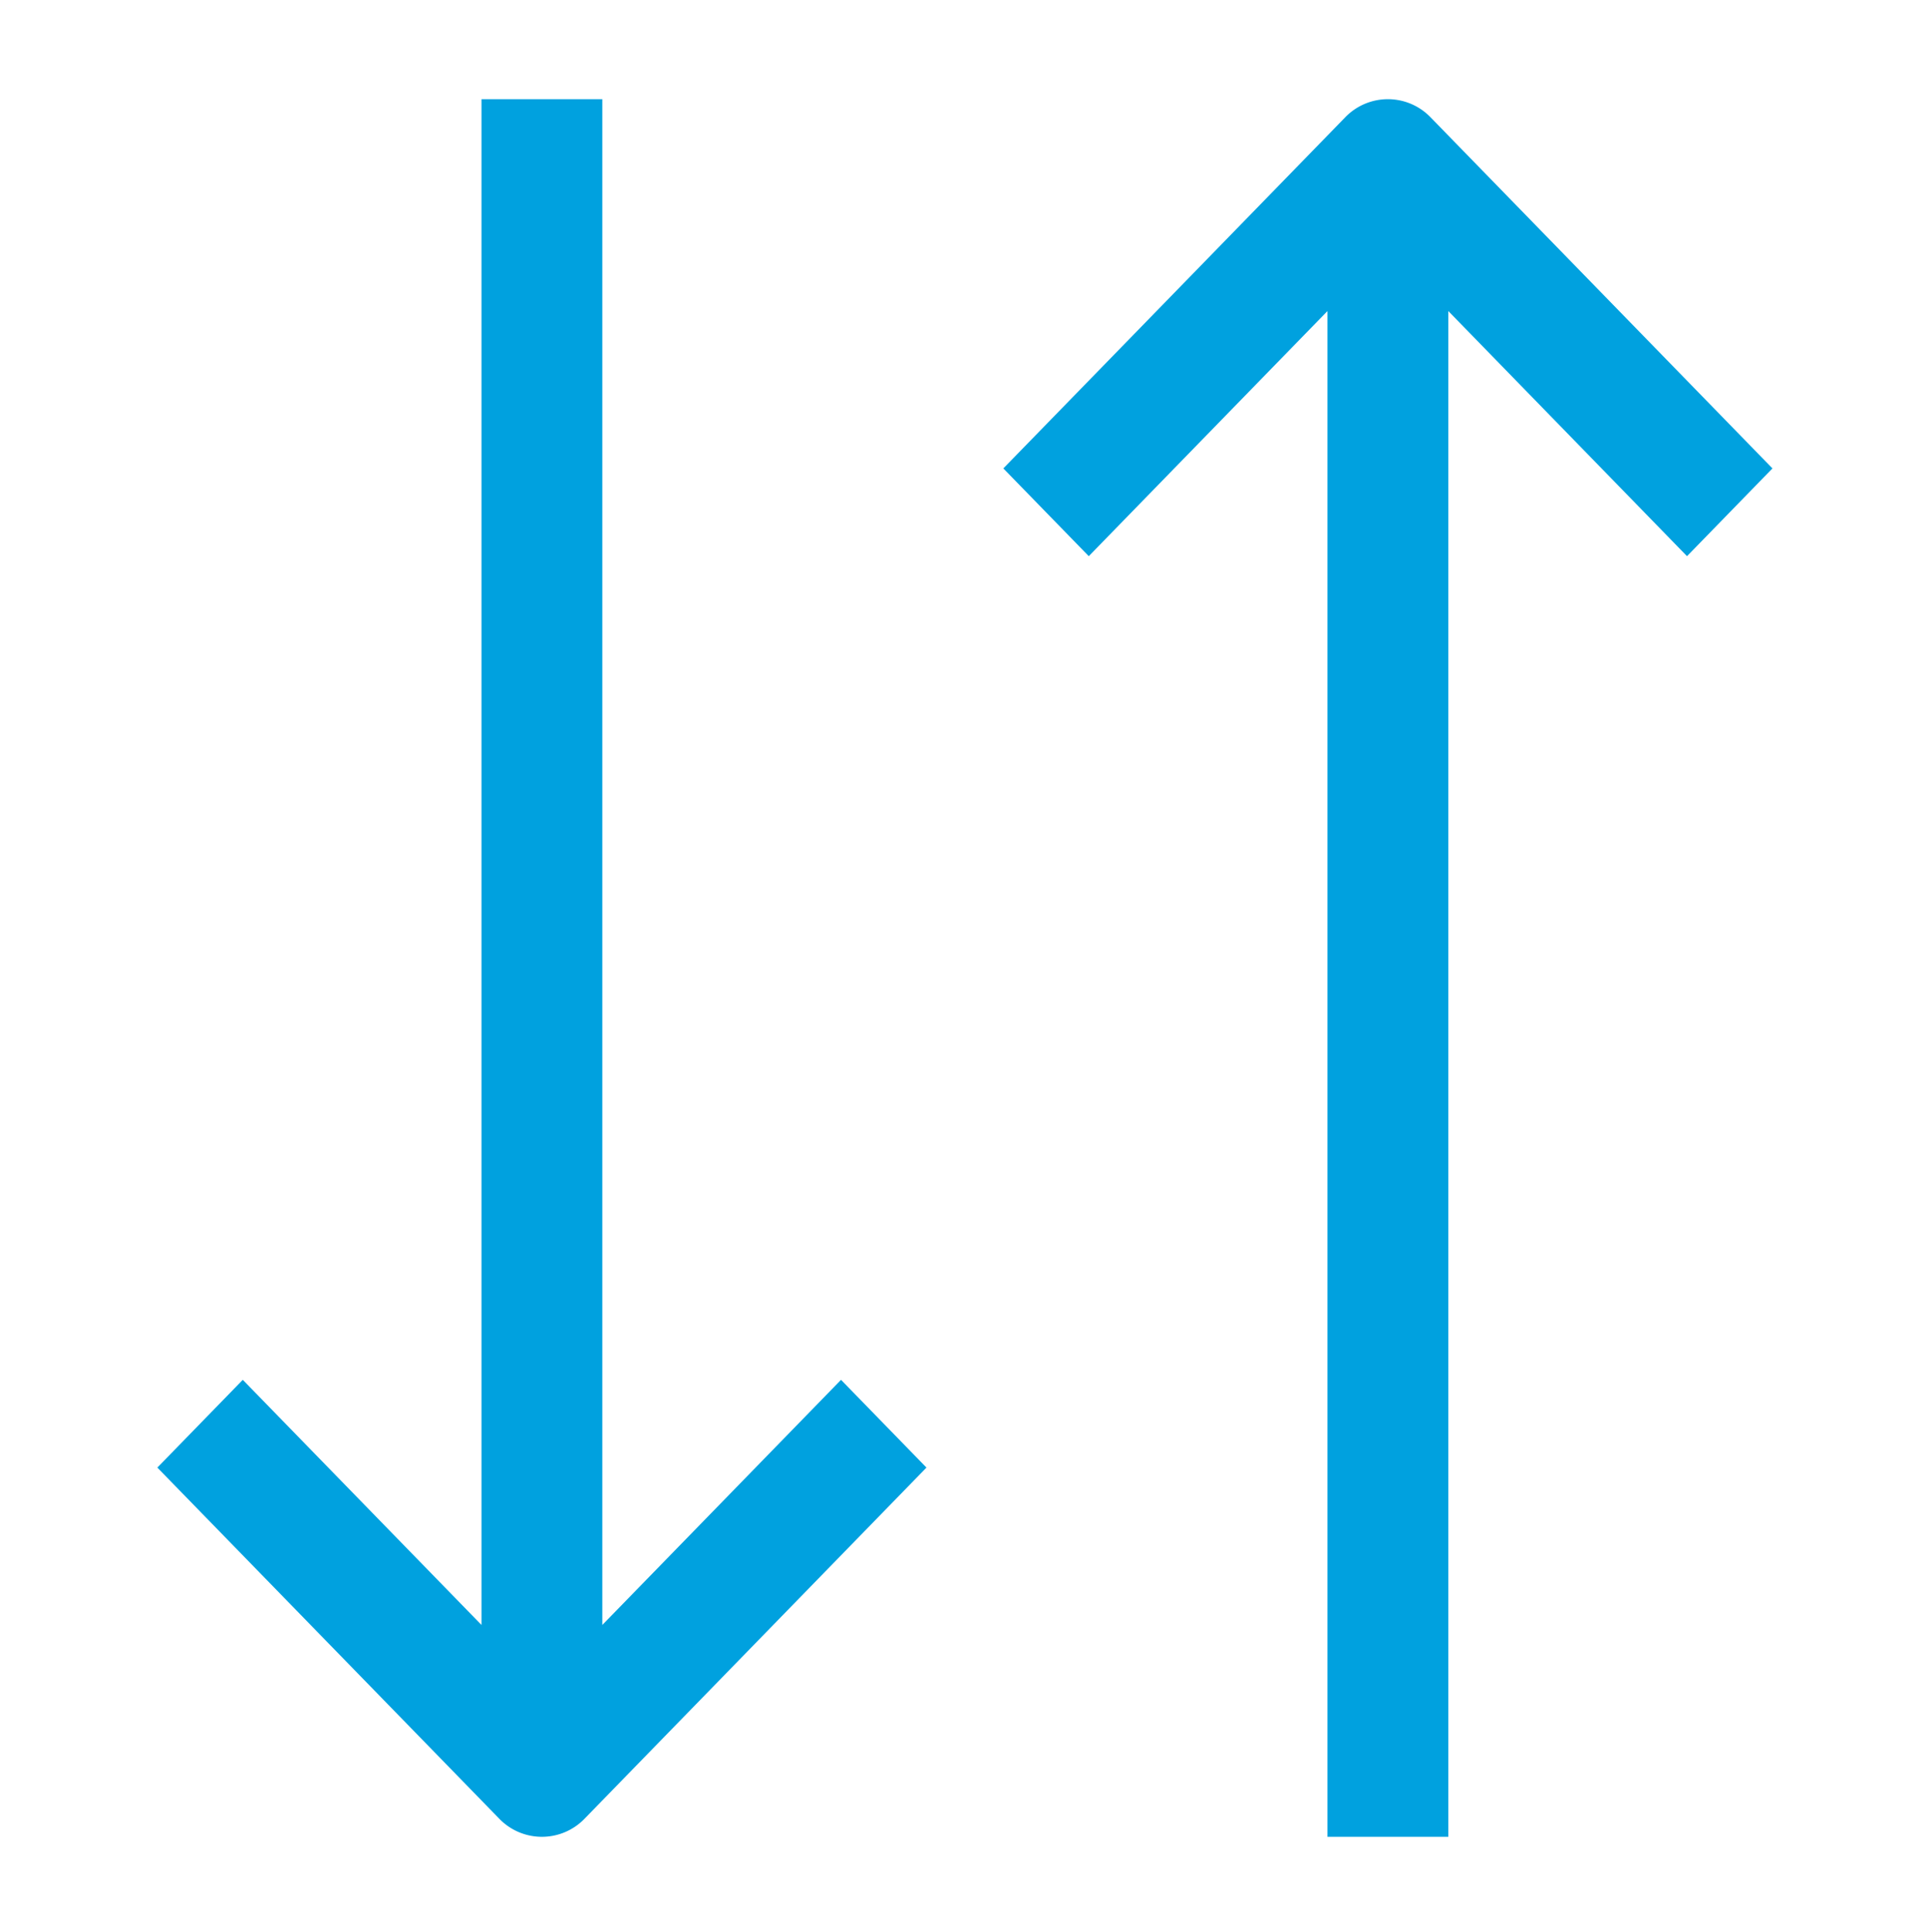 <svg id="footer-sort-blue" xmlns="http://www.w3.org/2000/svg" xmlns:xlink="http://www.w3.org/1999/xlink" width="447" height="448" viewBox="0 0 447 448">
  <defs>
    <clipPath id="clip-path">
      <path id="Path_764" data-name="Path 764" d="M0,0H447V448H0Z" fill="#00a1df"/>
    </clipPath>
  </defs>
  <path id="Background" d="M0,0H447V448H0Z" fill="none"/>
  <g id="Group_507" data-name="Group 507" clip-path="url(#clip-path)">
    <g id="Group" transform="translate(36.5 23)">
      <path id="Shape" d="M103.222,353.862V0H75.188V353.862L19.821,297.011,0,317.363l79.294,81.42a13.76,13.76,0,0,0,19.821,0l79.295-81.42-19.821-20.352Z" fill="#00a1df"/>
      <path id="Shape-2" data-name="Shape" d="M178.41,85.634,99.115,4.214a13.761,13.761,0,0,0-19.821,0L0,85.634l19.821,20.353L75.188,49.136V403h28.034V49.136l55.367,56.851Z" transform="translate(196.239 0.003)" fill="#00a1df"/>
    </g>
  </g>
</svg>

